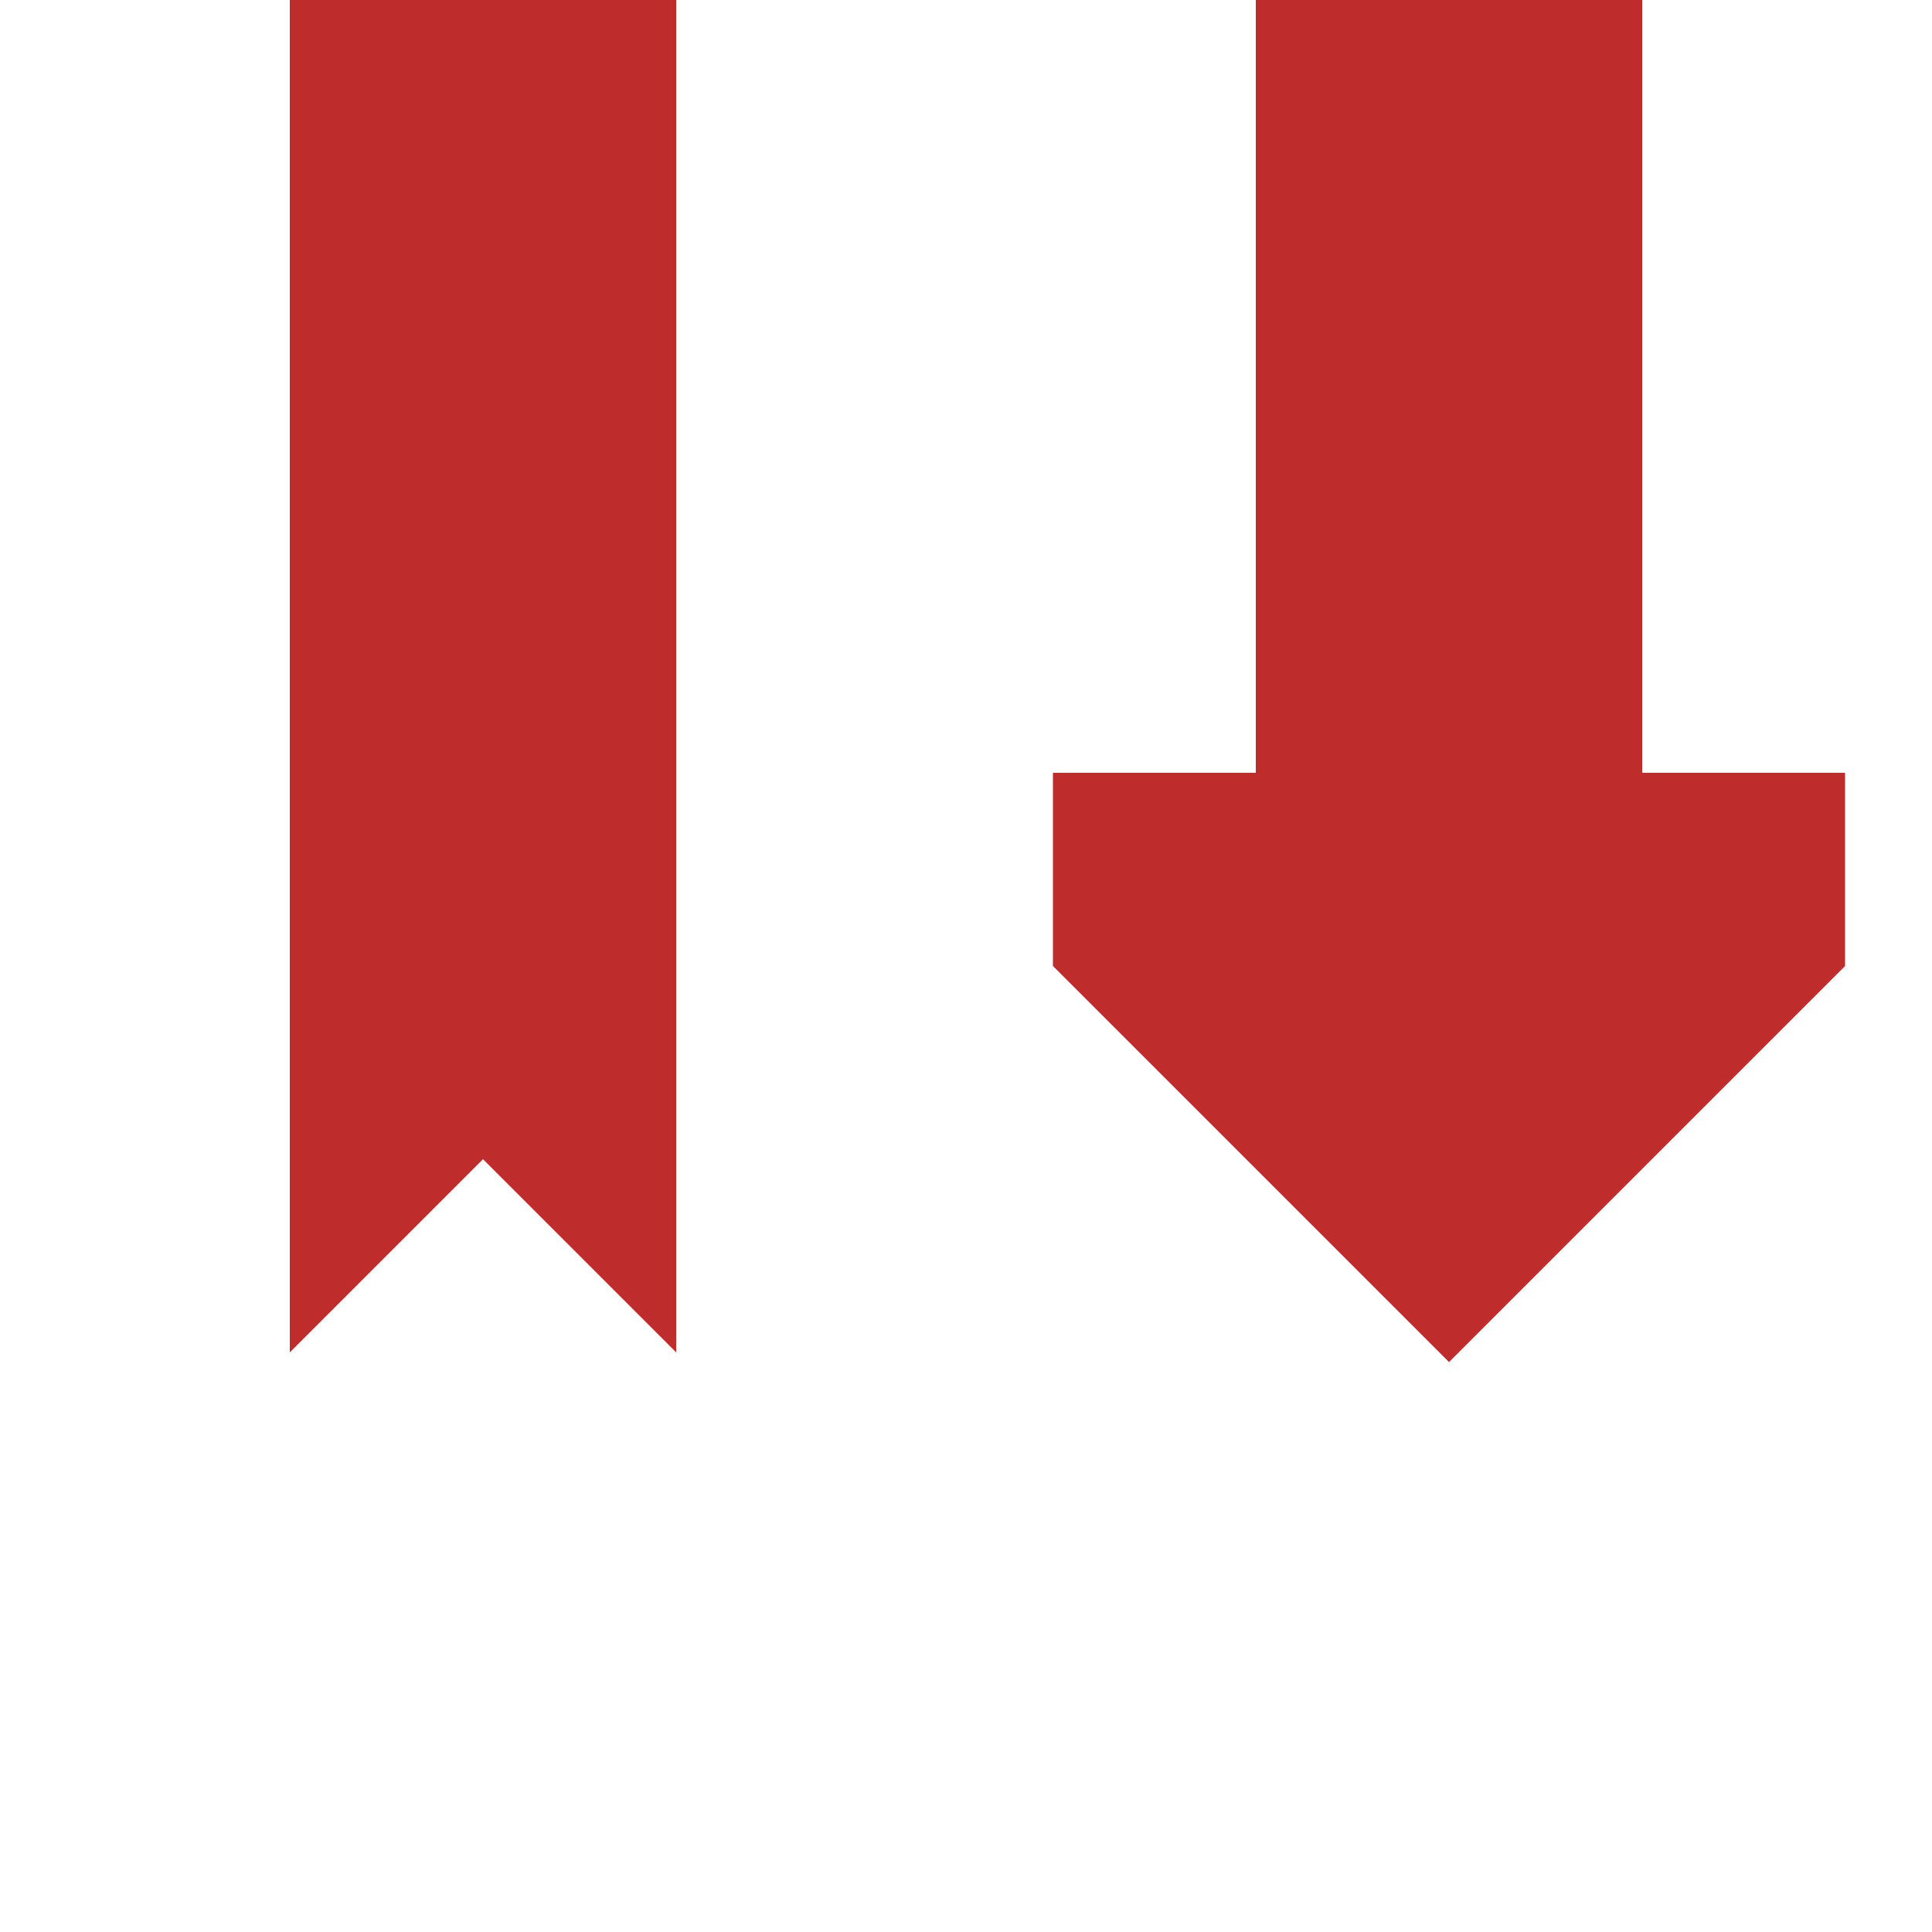 <?xml version="1.0" encoding="UTF-8"?>
<!DOCTYPE svg PUBLIC "-//W3C//DTD SVG 1.1//EN" "http://www.w3.org/Graphics/SVG/1.1/DTD/svg11.dtd">
<svg xmlns="http://www.w3.org/2000/svg" width="500" height="500">
<title>vCONTgfe</title>
<path d="M 375,0 V 200" stroke="#be2d2c" stroke-width="100" fill="none" />
<g stroke="none" fill="#be2d2c">
 <path d="m 175,0 0,350 -50,-50 -50,50 0,-350" />
 <path d="m 477.5,200 0,50 -102.5,102.5 -102.5,-102.5 0,-50" />
</g>
</svg>